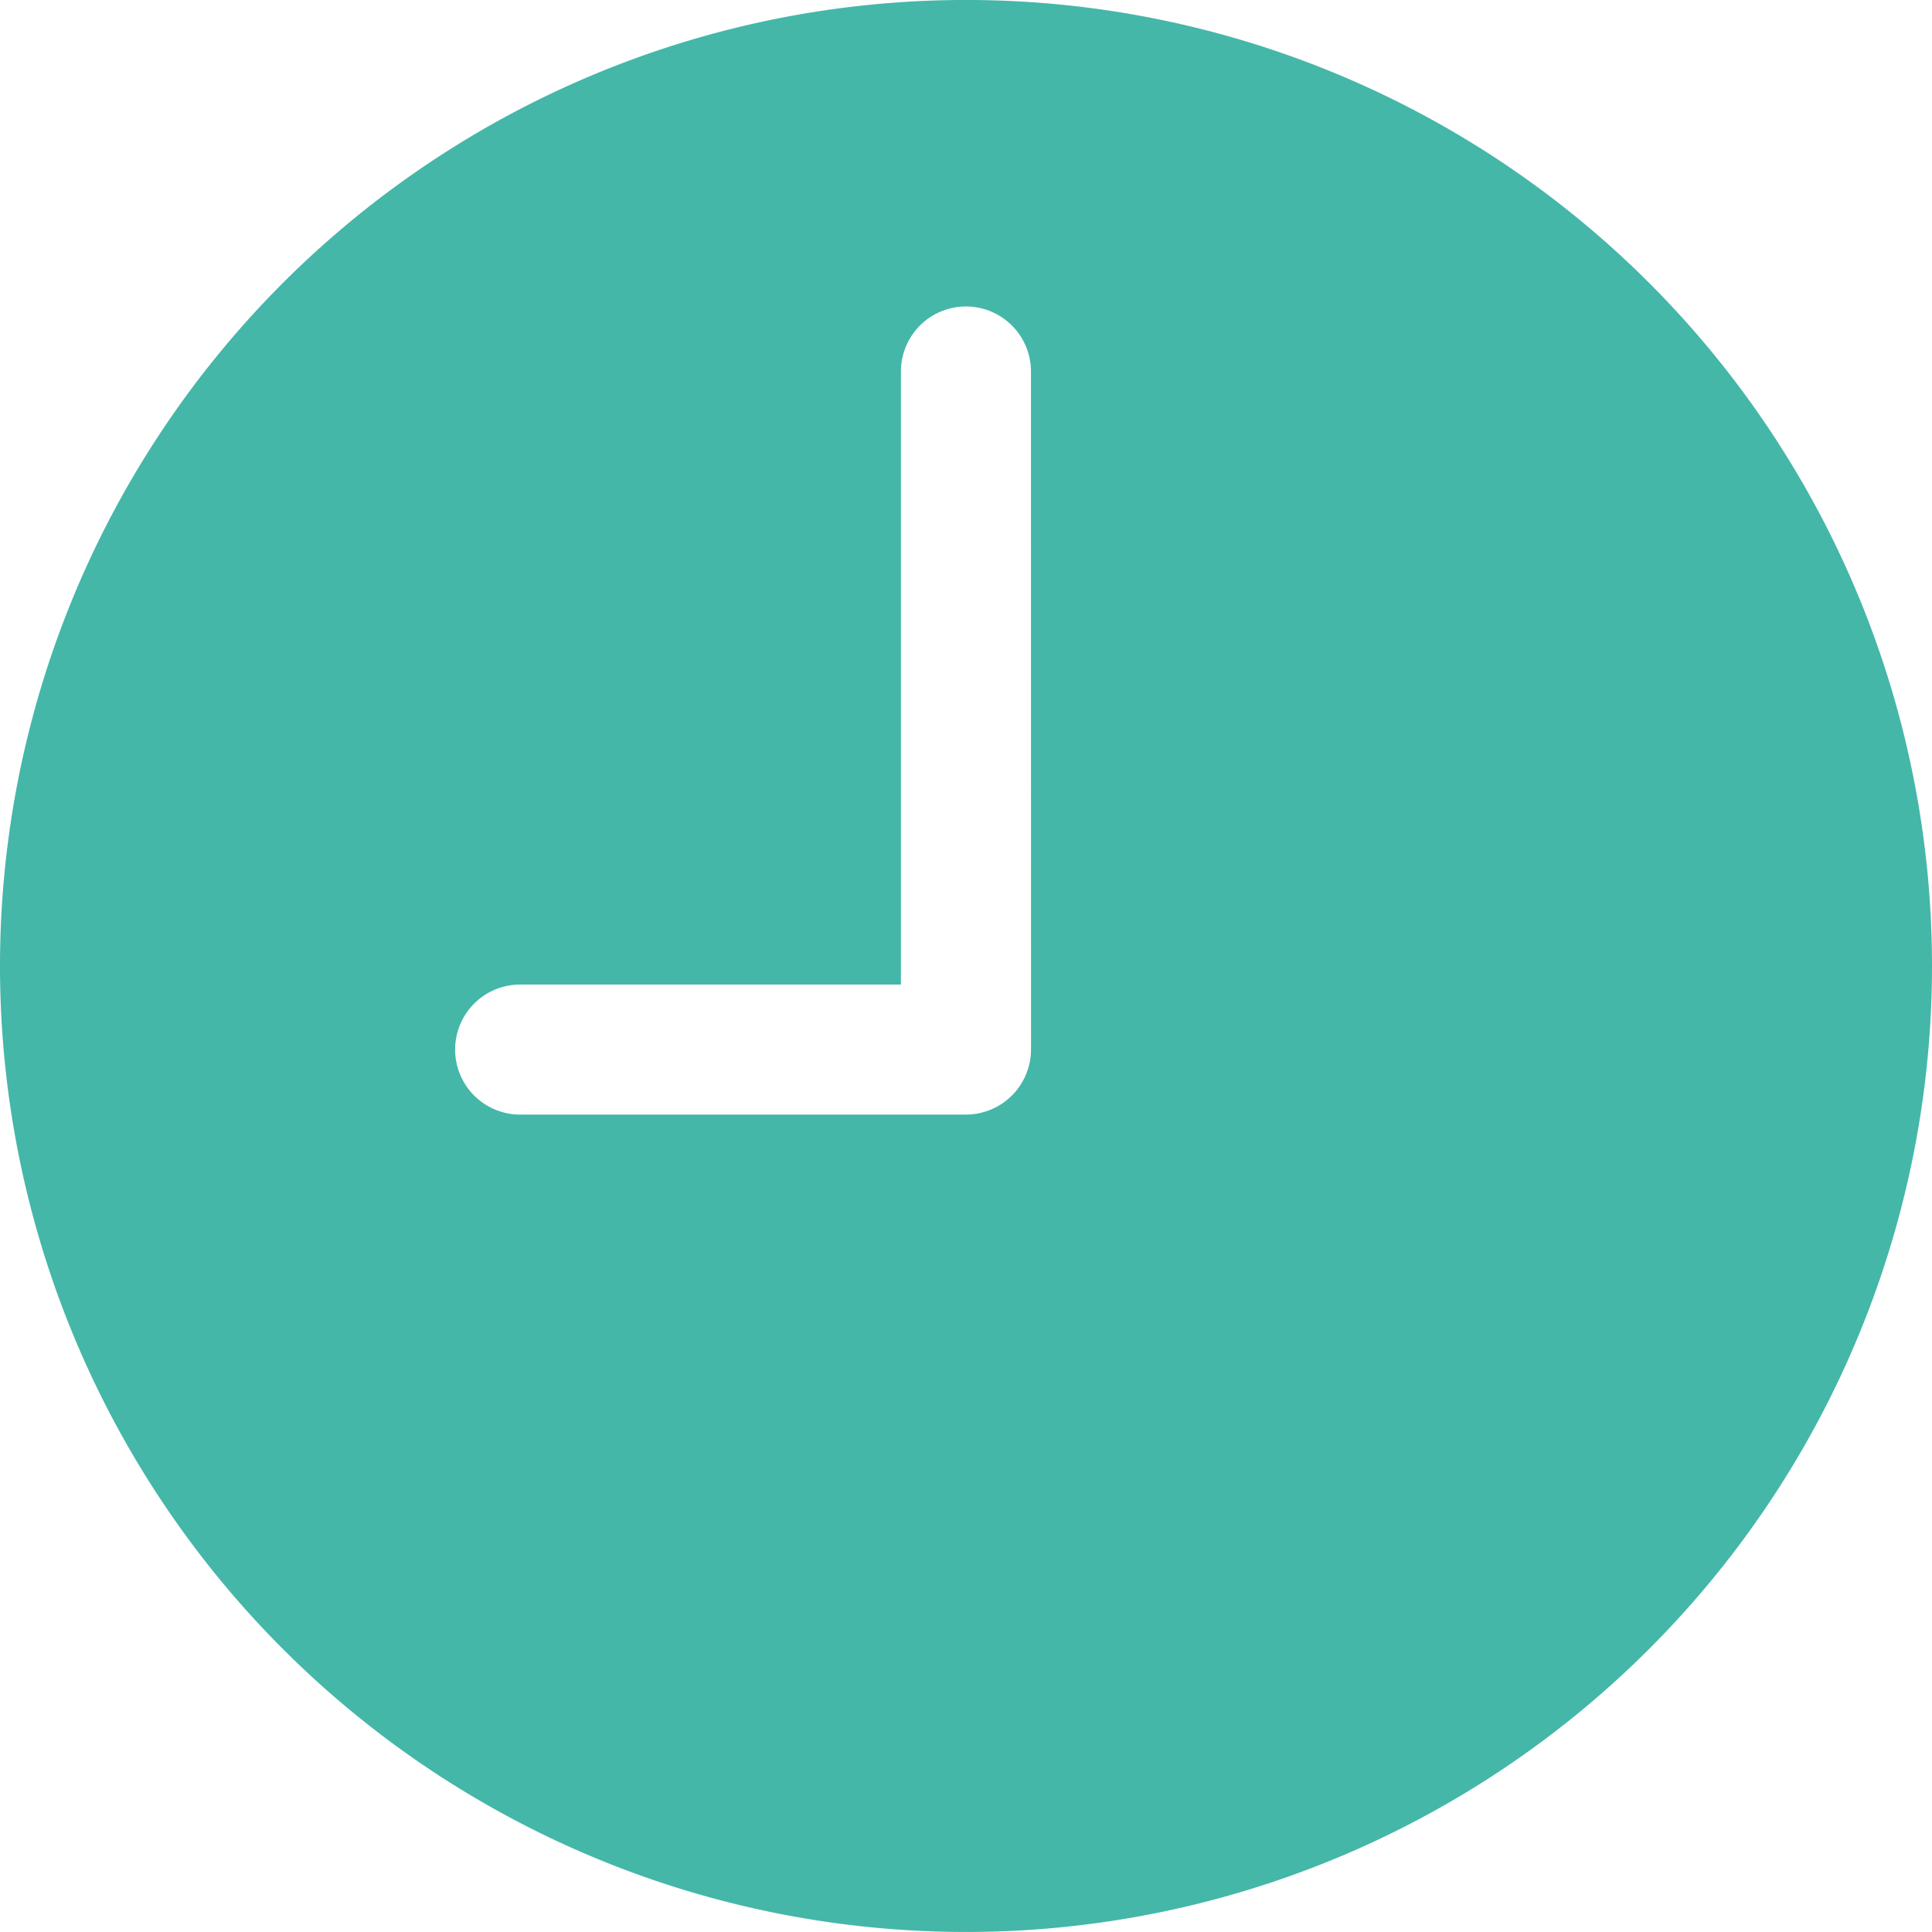<svg xmlns="http://www.w3.org/2000/svg" width="67.482" height="67.482" viewBox="0 0 67.482 67.482"><defs><style>.a{fill:#44b7a9;}</style></defs><path class="a" d="M37.116,3.375A33.741,33.741,0,1,0,70.857,37.116,33.736,33.736,0,0,0,37.116,3.375Zm2.271,36.661a2.278,2.278,0,0,1-2.271,2.271H21.543a2.271,2.271,0,0,1,0-4.542h13.3V16.352a2.271,2.271,0,1,1,4.542,0Z" transform="translate(-3.375 -3.376)"/></svg>